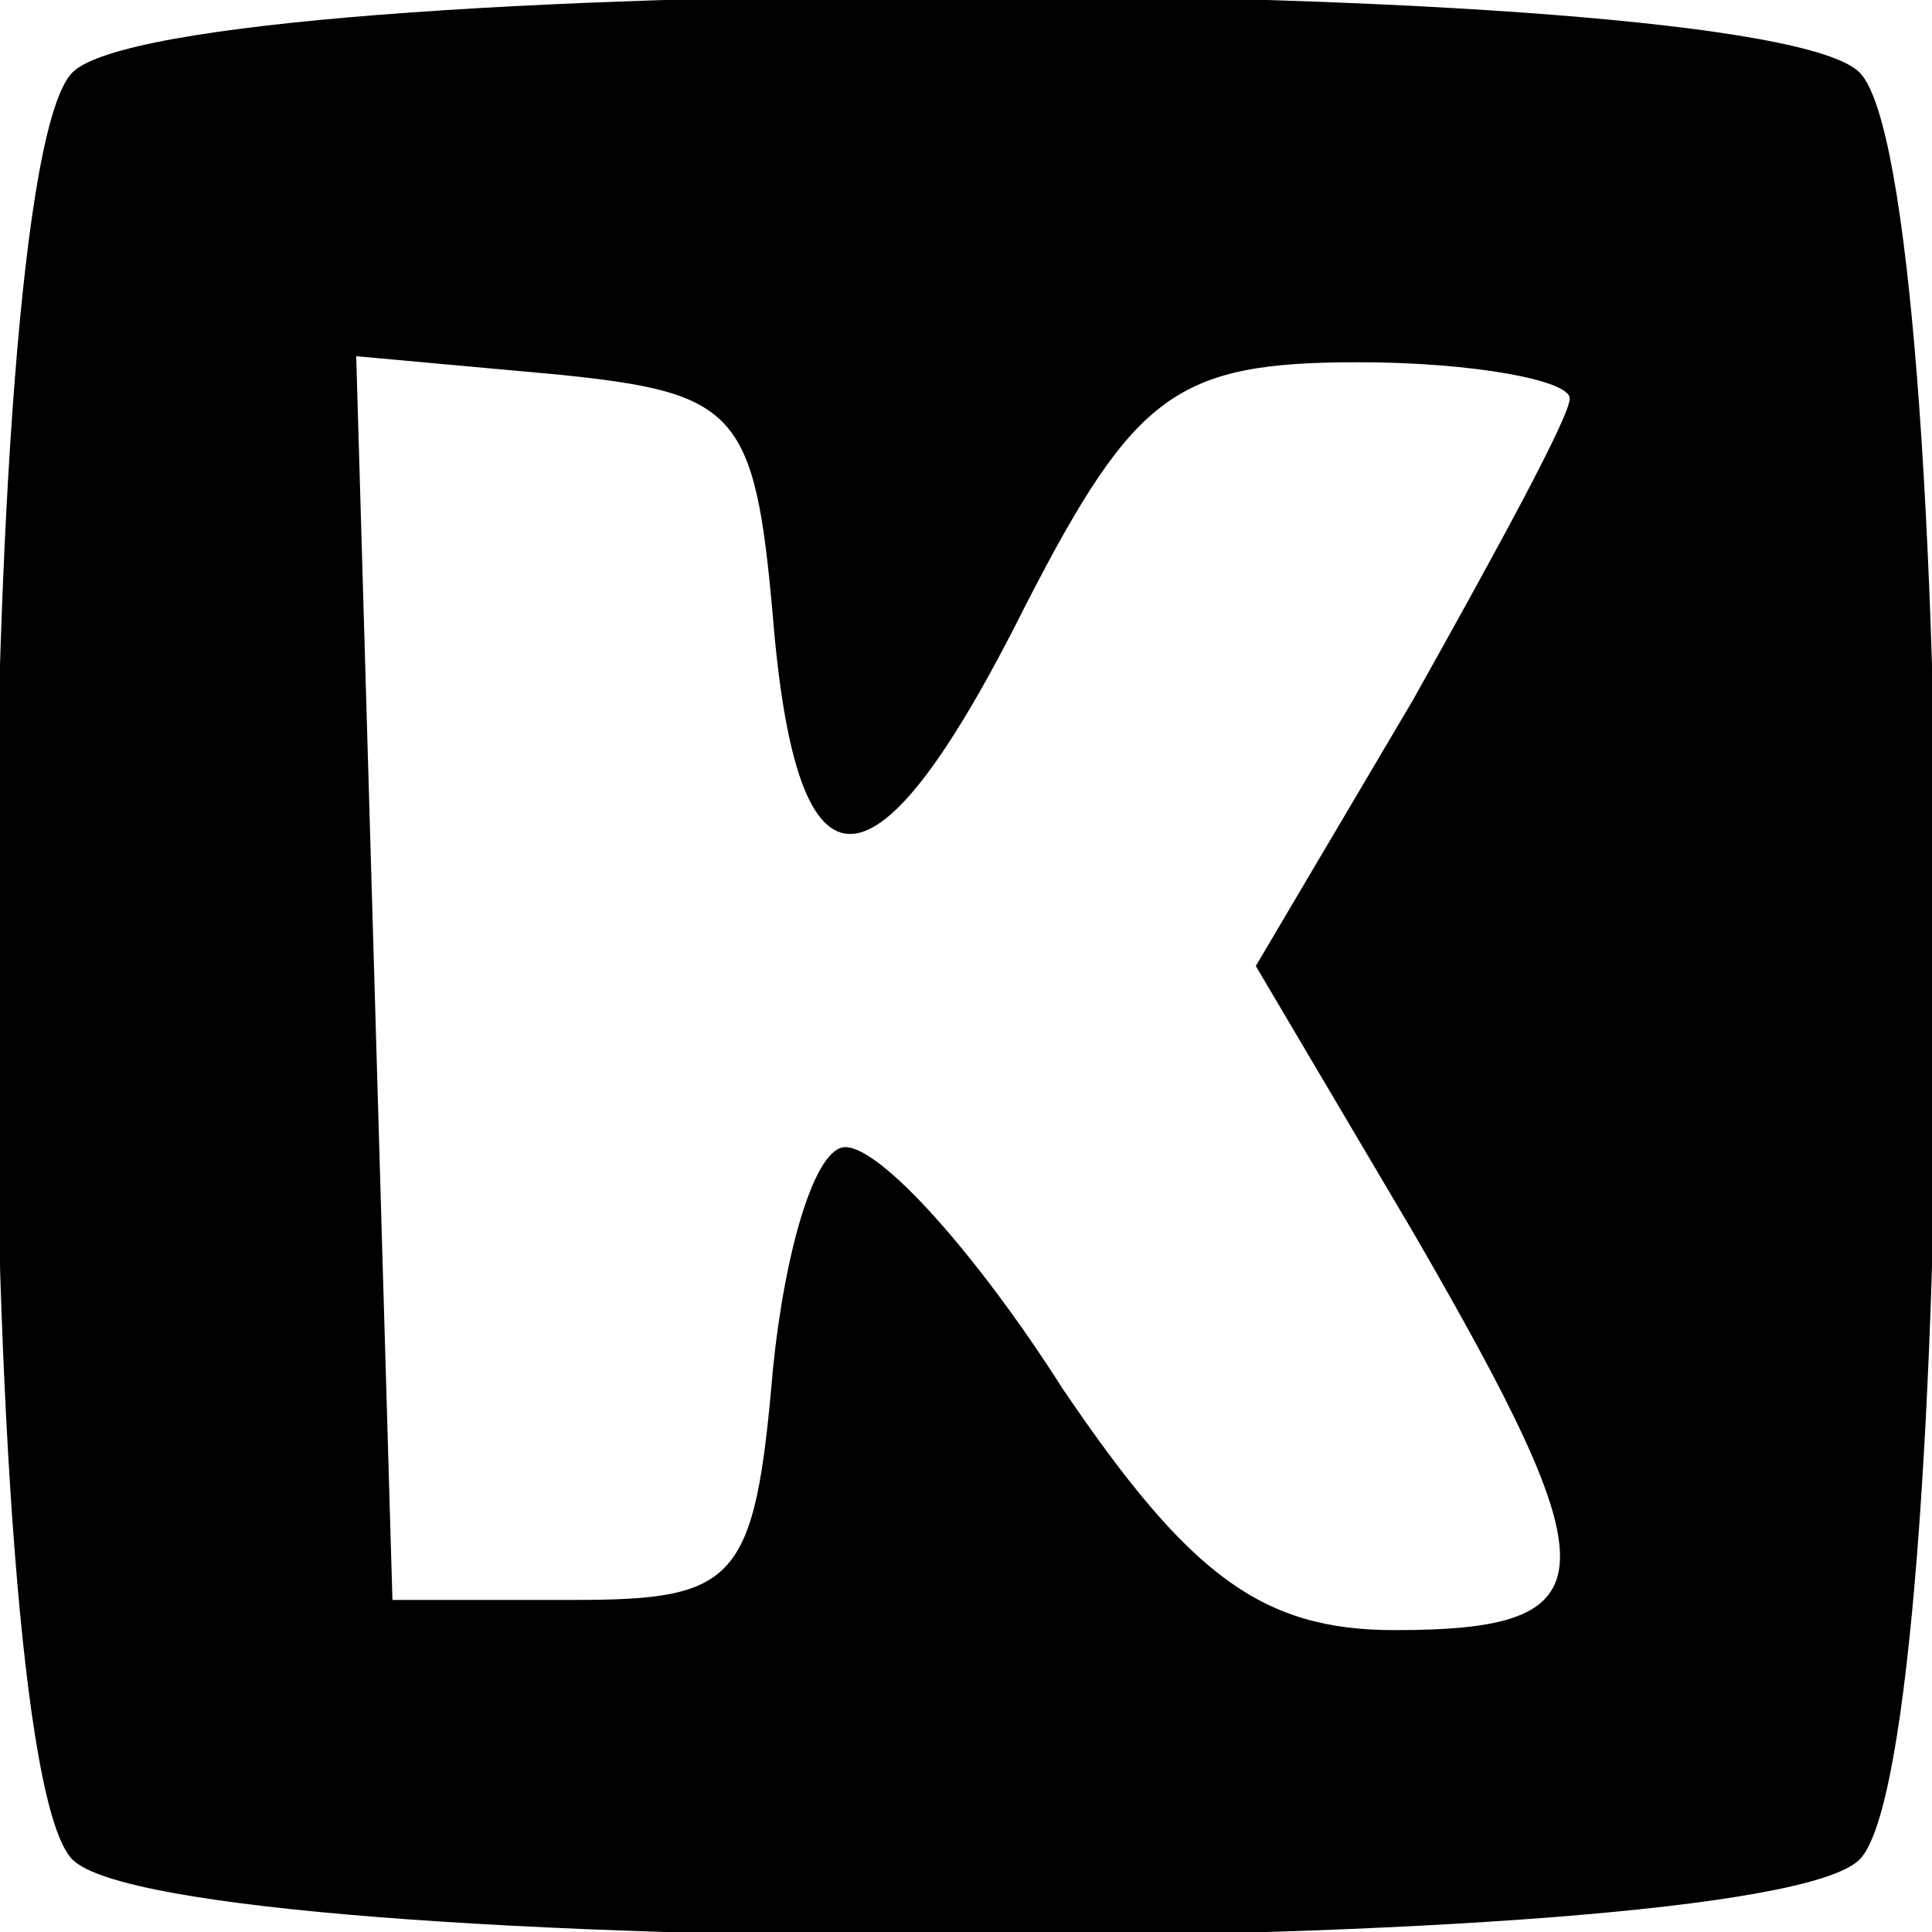 <?xml version="1.0" standalone="no"?>
<!DOCTYPE svg PUBLIC "-//W3C//DTD SVG 20010904//EN"
 "http://www.w3.org/TR/2001/REC-SVG-20010904/DTD/svg10.dtd">
<svg version="1.0" xmlns="http://www.w3.org/2000/svg"
 width="32pt" height="32pt" viewBox="0 0 32 32"
 preserveAspectRatio="xMidYMid meet">

<g transform="translate(0,32) scale(0.1,-0.1)"
fill="#000000" stroke="none">
<path d="M12 308 c-17 -17 -17 -279 0 -296 17 -17 279 -17 296 0 17 17 17 279
0 296 -17 17 -279 17 -296 0z m116 -90 c4 -49 17 -48 42 2 18 35 25 40 55 40
19 0 35 -3 35 -6 0 -3 -12 -25 -26 -50 l-26 -44 26 -44 c33 -57 33 -66 -3 -66
-22 0 -34 9 -55 40 -14 22 -30 40 -36 40 -5 0 -10 -17 -12 -37 -3 -35 -6 -38
-33 -38 l-30 0 -3 103 -3 103 33 -3 c30 -3 33 -6 36 -40z"/>
</g>
</svg>
